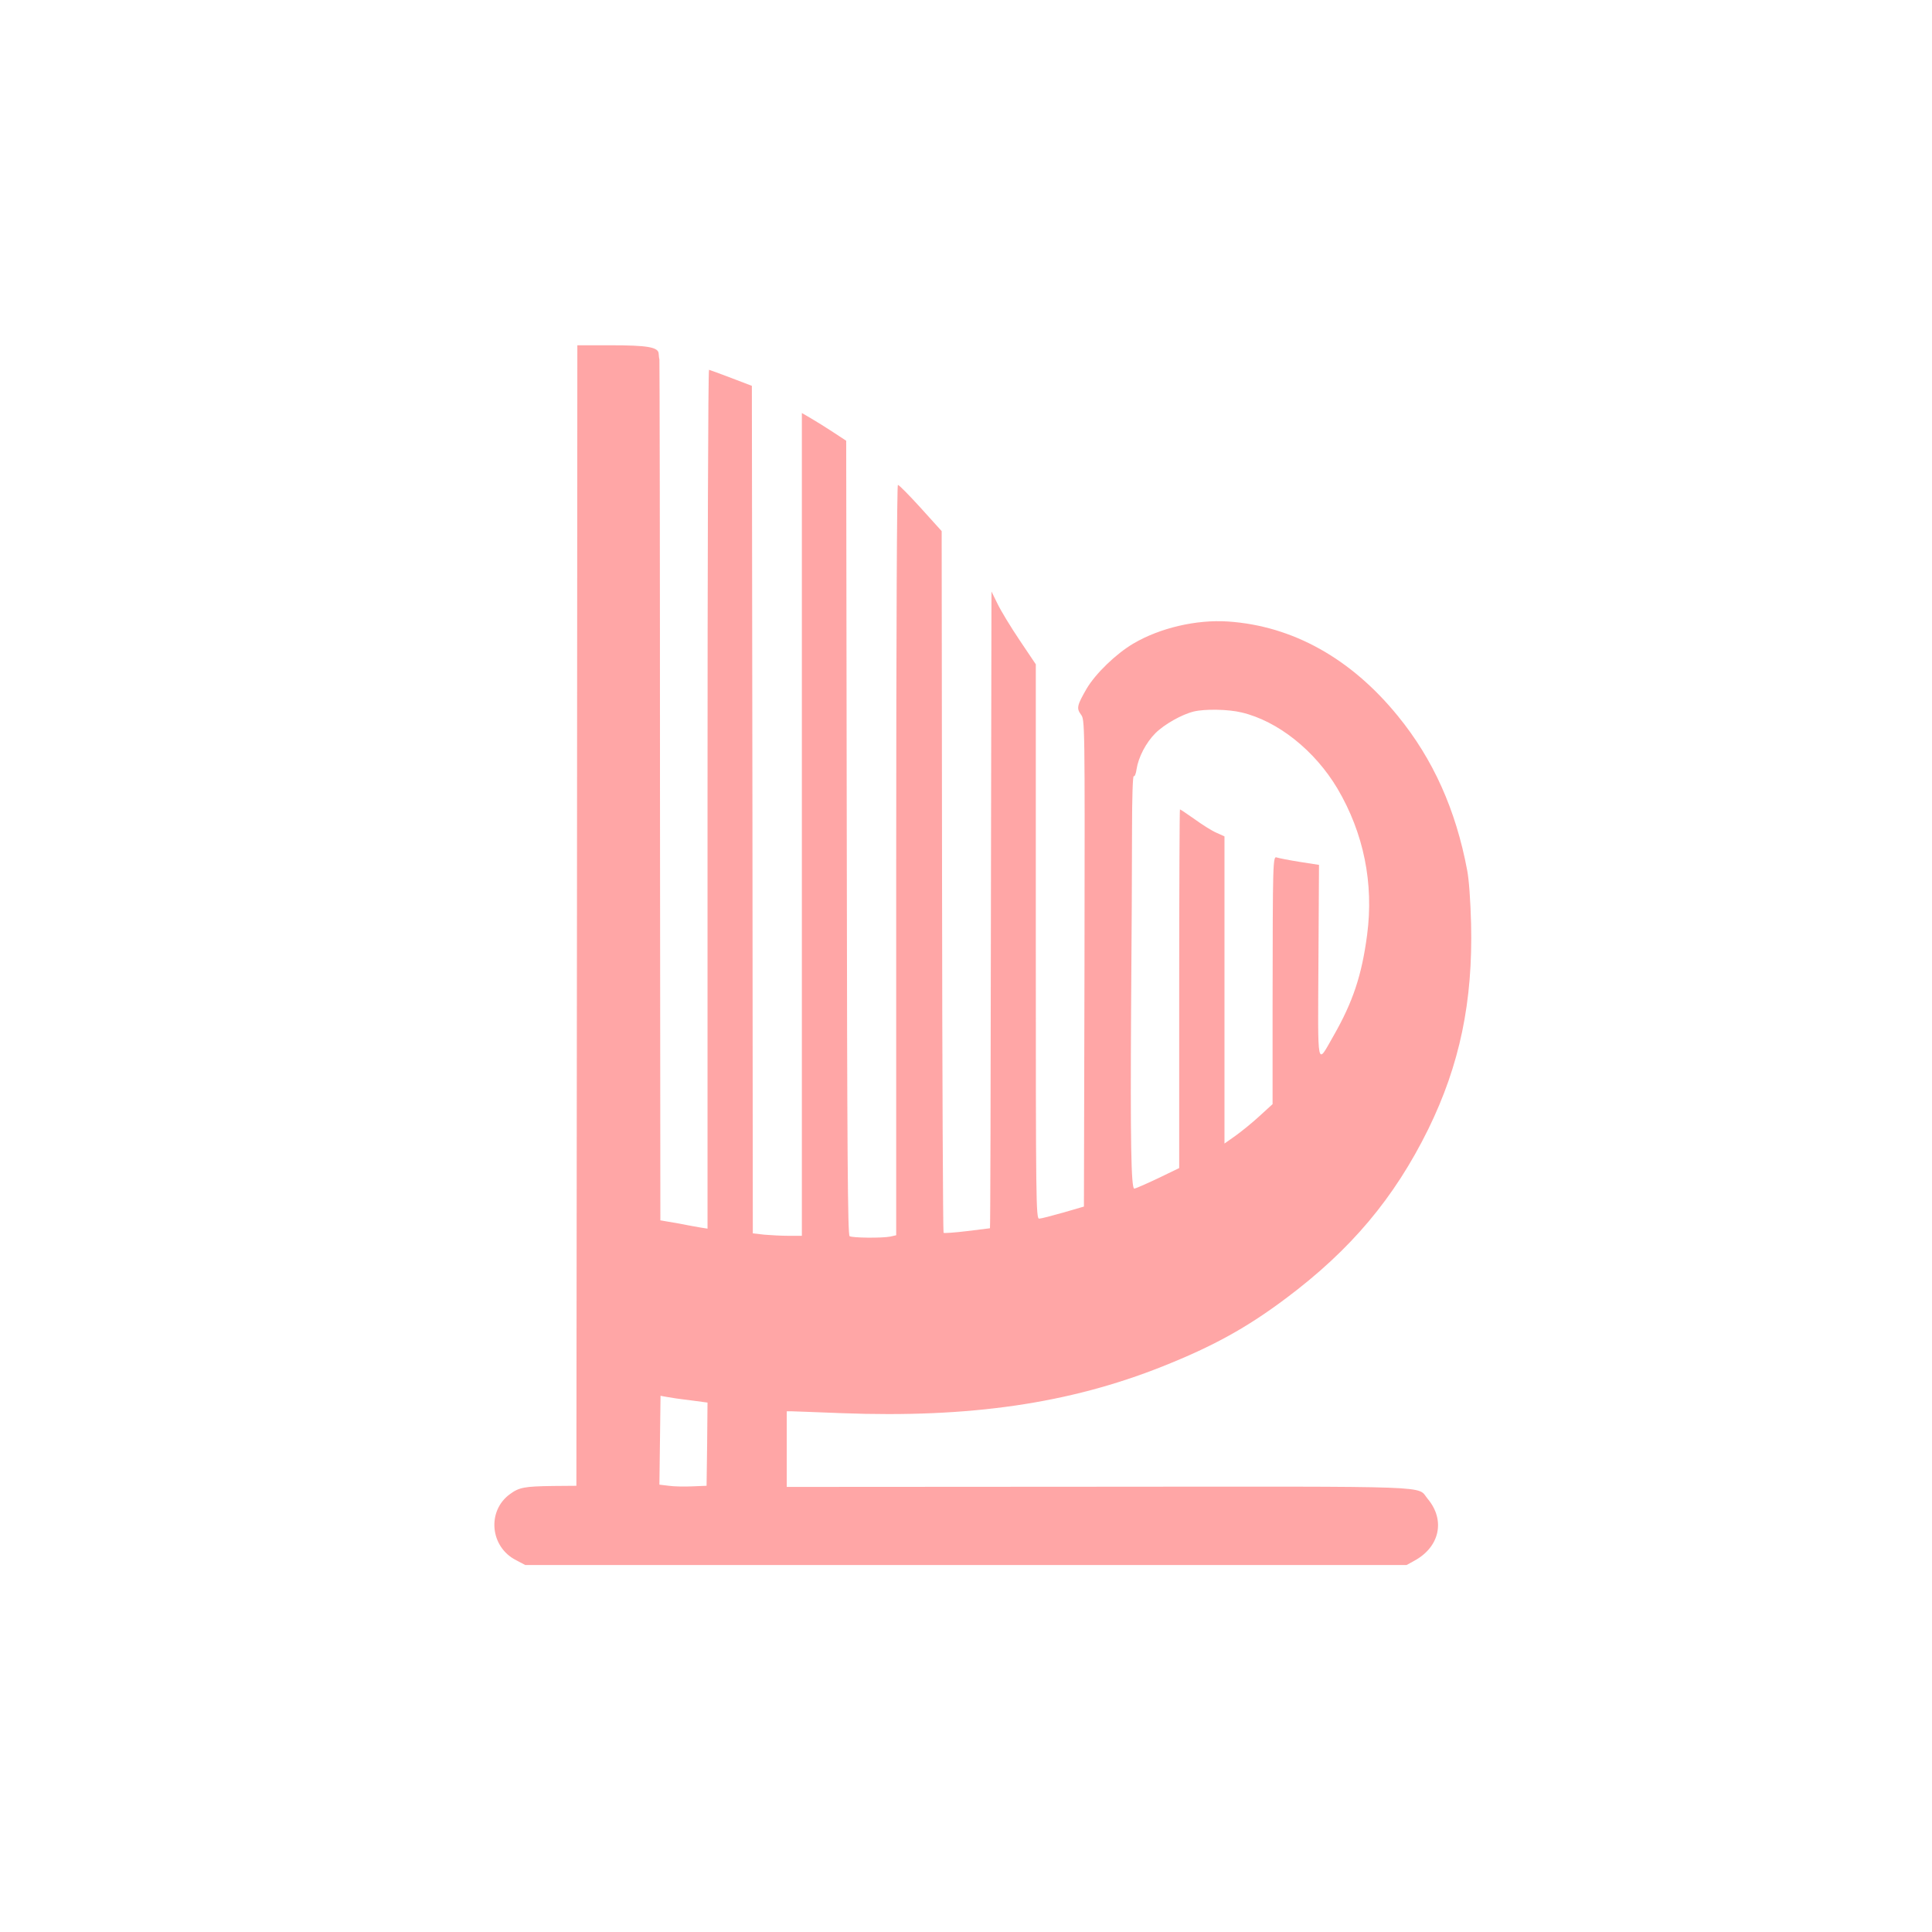 <?xml version="1.0" standalone="no"?>
<!DOCTYPE svg PUBLIC "-//W3C//DTD SVG 20010904//EN"
 "http://www.w3.org/TR/2001/REC-SVG-20010904/DTD/svg10.dtd">
<svg version="1.0" xmlns="http://www.w3.org/2000/svg"
 width="1024pt" height="1024pt" viewBox="0 0 1024 1024"
 preserveAspectRatio="xMidYMid meet">

<g transform="translate(0,1024) scale(0.1,-0.1)"
fill="#ffa6a6" stroke="none">
<path d="M3058 5388 l-3 -3023 -122 -1 c-153 -2 -181 -7 -230 -43 -123 -89
-106 -280 32 -350 l49 -26 2336 0 2335 0 40 22 c136 73 167 216 72 329 -60 71
84 65 -1747 64 l-1650 -1 0 201 0 200 23 0 c12 0 132 -5 267 -10 681 -26 1207
51 1700 247 269 107 447 205 655 361 345 258 575 532 755 897 167 341 237 677
227 1090 -3 118 -11 234 -21 284 -60 319 -180 587 -367 816 -248 305 -558 478
-901 501 -167 11 -360 -34 -501 -117 -93 -55 -200 -159 -247 -238 -52 -90 -55
-105 -31 -138 21 -28 21 -29 19 -1318 l-3 -1290 -110 -32 c-60 -17 -118 -32
-127 -32 -17 -1 -18 82 -18 1468 l0 1470 -86 128 c-47 70 -100 157 -117 193
l-32 65 -3 -1687 c-1 -929 -3 -1688 -5 -1688 -1 0 -56 -7 -121 -15 -66 -8
-122 -12 -125 -9 -3 3 -7 841 -8 1862 l-2 1857 -111 123 c-61 67 -115 122
-121 122 -5 0 -9 -742 -9 -1989 l0 -1988 -31 -7 c-45 -9 -202 -7 -216 2 -10 7
-13 444 -15 2112 l-3 2104 -70 46 c-38 25 -91 58 -117 73 l-48 28 0 -2181 0
-2180 -69 0 c-37 0 -96 3 -130 6 l-61 7 -2 2246 -3 2246 -110 42 c-60 23 -113
42 -117 43 -5 0 -8 -1024 -8 -2276 l0 -2276 -32 5 c-18 3 -75 13 -125 23 l-93
16 -2 2277 c0 1252 -2 2281 -3 2286 -2 6 -3 19 -4 31 -2 34 -59 44 -255 44
l-176 0 -2 -3022z m3522 1076 c192 -45 389 -202 509 -404 139 -236 193 -502
157 -775 -28 -213 -75 -355 -178 -535 -90 -157 -83 -190 -80 393 l3 513 -103
16 c-57 9 -111 20 -120 23 -22 9 -22 -10 -23 -784 l0 -523 -70 -64 c-38 -35
-96 -82 -127 -104 l-58 -41 0 814 0 814 -42 19 c-24 10 -76 43 -116 72 -40 28
-75 52 -78 52 -2 0 -4 -428 -4 -951 l0 -950 -114 -55 c-63 -30 -119 -54 -124
-54 -17 0 -21 260 -17 940 3 371 5 805 5 963 0 165 4 286 9 283 5 -3 12 13 15
37 10 64 50 141 100 191 47 47 141 100 204 115 59 14 182 12 252 -5z m-2927
-3645 l97 -13 -2 -220 -3 -221 -75 -3 c-41 -2 -97 -1 -125 3 l-50 6 3 235 3
236 27 -5 c15 -3 71 -12 125 -18z"/>
</g>
</svg>
